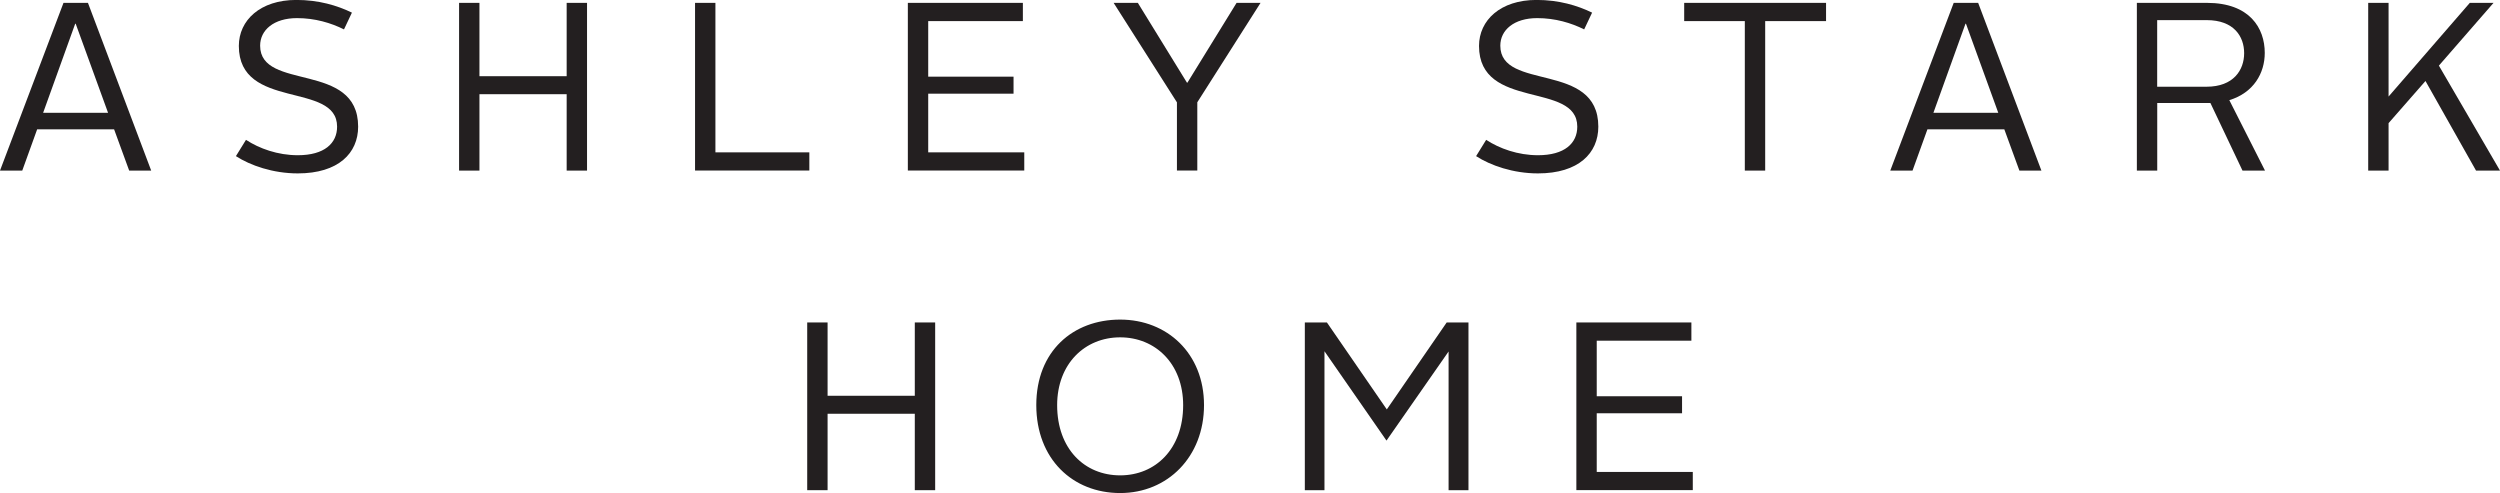 <?xml version="1.0" encoding="UTF-8"?>
<svg id="Layer_1" data-name="Layer 1" xmlns="http://www.w3.org/2000/svg" viewBox="0 0 409.9 80.84">
  <defs>
    <style>
      .cls-1 {
        fill: #231f20;
      }
    </style>
  </defs>
  <g>
    <g>
      <path class="cls-1" d="M10.41.47h4.01l10.37,27.5h-3.61l-2.47-6.76H6.09l-2.44,6.76H0L10.41.47ZM7.07,18.5h10.65L12.41,3.89h-.08l-5.26,14.61Z"/>
      <path class="cls-1" d="M40.35,22.94c2.16,1.41,5.18,2.51,8.48,2.51,4.36,0,6.44-1.96,6.44-4.68,0-7.46-16.11-2.63-16.11-13.24,0-4.2,3.5-7.54,9.43-7.54,3.65,0,6.68.9,9.11,2.08l-1.3,2.75c-2.12-1.06-4.75-1.85-7.7-1.85-3.81,0-6.05,1.96-6.05,4.52,0,7.5,16.07,2.51,16.07,13.28,0,4.32-3.22,7.66-9.9,7.66-4.05,0-7.78-1.3-10.14-2.83l1.65-2.67Z"/>
      <path class="cls-1" d="M75.27.47h3.34v12.02h14.3V.47h3.34v27.5h-3.34v-12.53h-14.3v12.53h-3.34V.47Z"/>
      <path class="cls-1" d="M113.96.47h3.34v24.51h15.4v2.98h-18.74V.47Z"/>
      <path class="cls-1" d="M148.85.47h18.86v2.99h-15.52v9.11h13.99v2.79h-13.99v9.62h15.75v2.98h-19.09V.47Z"/>
      <path class="cls-1" d="M192.97,16.78L182.59.47h3.97l8.05,13.08h.08L202.75.47h3.93l-10.37,16.3v11.19h-3.34v-11.19Z"/>
    </g>
    <g>
      <path class="cls-1" d="M243.69,22.94c2.16,1.41,5.18,2.51,8.48,2.51,4.36,0,6.44-1.96,6.44-4.68,0-7.46-16.11-2.63-16.11-13.24,0-4.2,3.5-7.54,9.43-7.54,3.65,0,6.68.9,9.11,2.08l-1.3,2.75c-2.12-1.06-4.75-1.85-7.7-1.85-3.81,0-6.05,1.96-6.05,4.52,0,7.5,16.07,2.51,16.07,13.28,0,4.32-3.22,7.66-9.9,7.66-4.05,0-7.78-1.3-10.14-2.83l1.65-2.67Z"/>
      <path class="cls-1" d="M286.08,3.46h-9.94V.47h23.26v2.99h-9.98v24.51h-3.34V3.46Z"/>
      <path class="cls-1" d="M320.33.47h4.01l10.37,27.5h-3.61l-2.47-6.76h-12.61l-2.44,6.76h-3.65L320.33.47ZM316.99,18.5h10.65l-5.3-14.61h-.08l-5.26,14.61Z"/>
      <path class="cls-1" d="M350.35.47h11.51c6.99,0,9.47,4.13,9.47,8.21,0,3.3-1.81,6.52-5.81,7.74l5.85,11.55h-3.69l-5.26-11.08h-8.72v11.08h-3.34V.47ZM361.78,14.22c4.44,0,6.17-2.75,6.17-5.5s-1.69-5.42-6.13-5.42h-8.13v10.92h8.09Z"/>
      <path class="cls-1" d="M388.29.47h3.34v15.36l13.32-15.36h3.89l-8.96,10.29,10.02,17.21h-3.93l-8.29-14.69-6.05,6.91v7.78h-3.34V.47Z"/>
    </g>
  </g>
  <g>
    <path class="cls-1" d="M132.35,52.87h3.34v12.02h14.3v-12.02h3.34v27.5h-3.34v-12.53h-14.3v12.53h-3.34v-27.5Z"/>
    <path class="cls-1" d="M183.66,52.4c7.7,0,13.75,5.54,13.75,14.02s-5.97,14.42-13.75,14.42-13.75-5.58-13.75-14.42,6.01-14.02,13.75-14.02ZM183.66,77.94c5.78,0,10.33-4.32,10.33-11.51,0-6.8-4.56-11.12-10.33-11.12s-10.33,4.32-10.33,11.12c0,7.19,4.52,11.51,10.33,11.51Z"/>
    <path class="cls-1" d="M213.95,52.87h3.61l9.82,14.26,9.82-14.26h3.57v27.5h-3.26v-22.74l-10.18,14.61-10.17-14.65v22.78h-3.22v-27.5Z"/>
    <path class="cls-1" d="M258.46,52.87h18.86v2.99h-15.52v9.11h13.99v2.79h-13.99v9.62h15.75v2.98h-19.09v-27.5Z"/>
  </g>
</svg>
